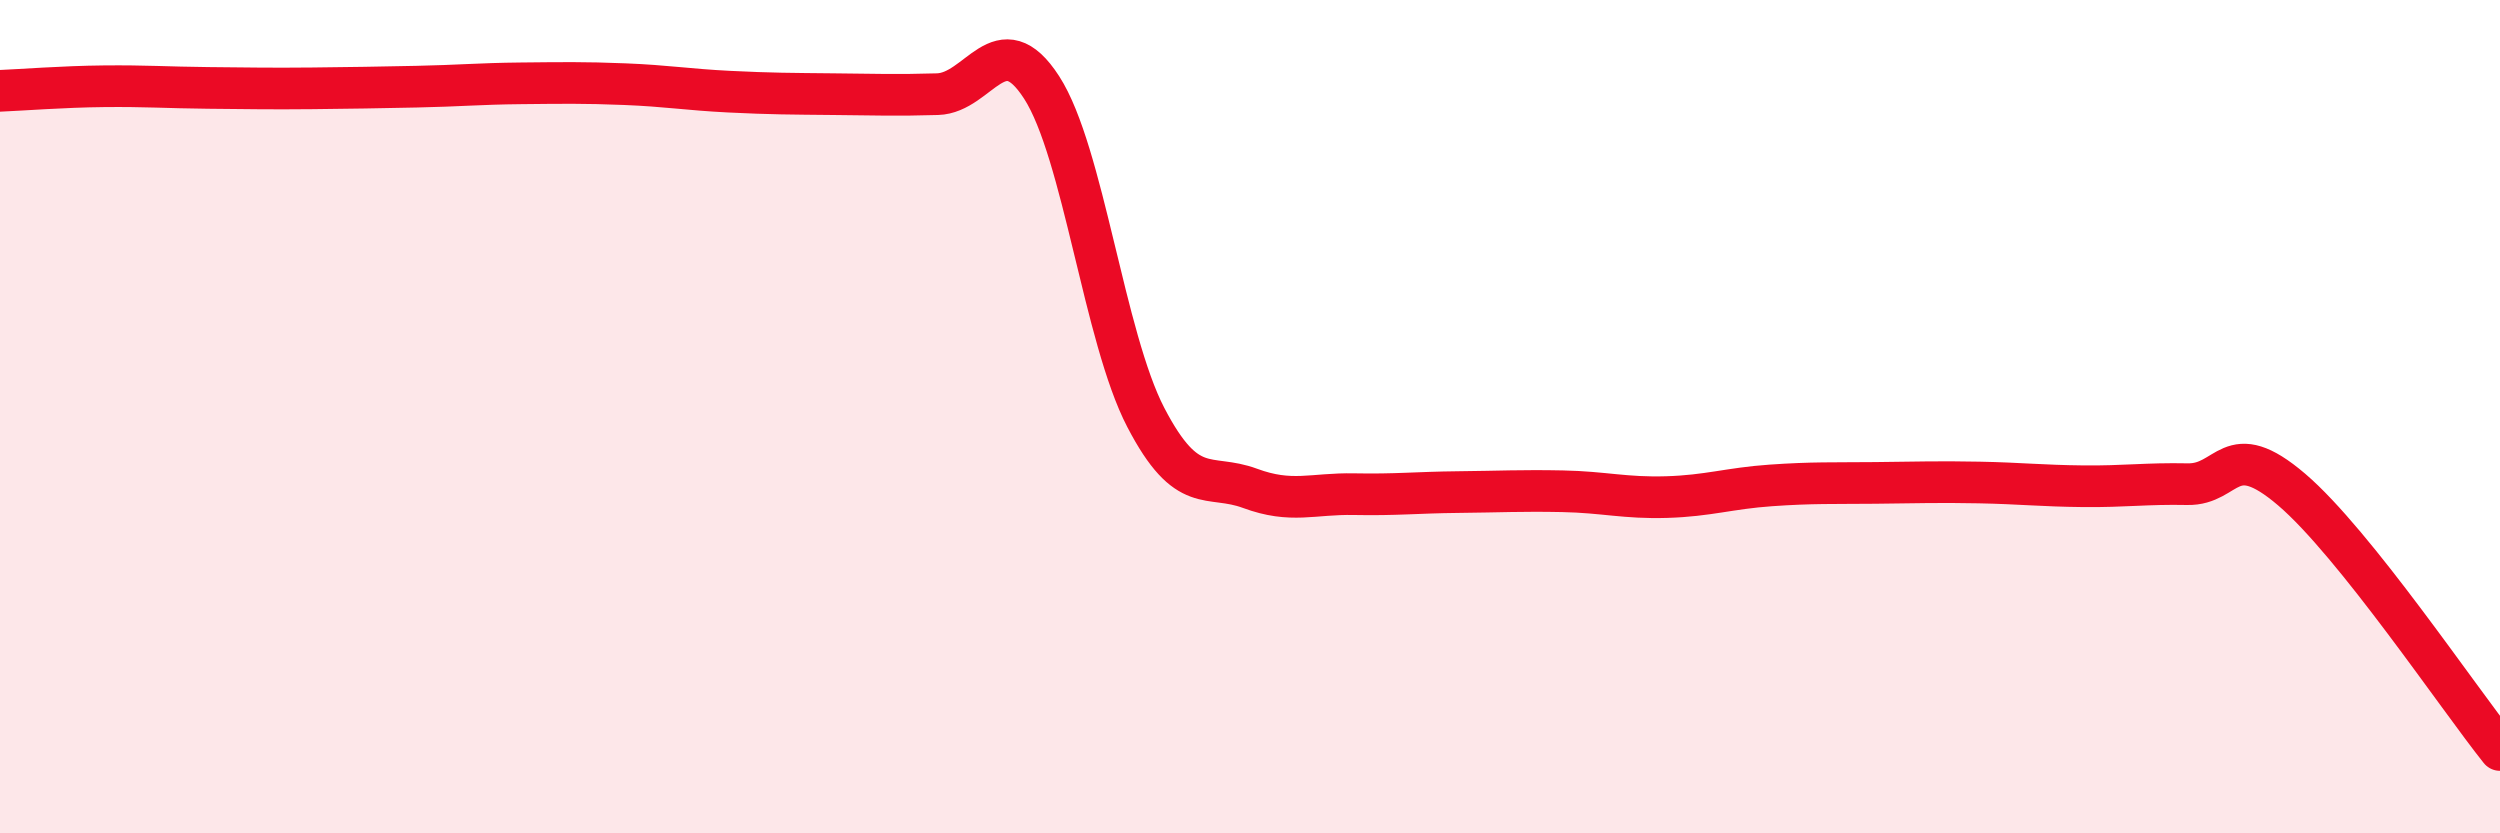 
    <svg width="60" height="20" viewBox="0 0 60 20" xmlns="http://www.w3.org/2000/svg">
      <path
        d="M 0,2.18 C 0.5,2.16 1.5,2.08 2.5,2.07 C 3.5,2.06 4,2.1 5,2.11 C 6,2.12 6.5,2.13 7.5,2.12 C 8.5,2.11 9,2.1 10,2.08 C 11,2.06 11.5,2.01 12.5,2 C 13.5,1.99 14,1.98 15,2.02 C 16,2.06 16.5,2.15 17.5,2.2 C 18.5,2.25 19,2.25 20,2.26 C 21,2.27 21.5,2.29 22.5,2.26 C 23.5,2.23 24,0.55 25,2.1 C 26,3.65 26.5,8.1 27.5,10.02 C 28.5,11.94 29,11.35 30,11.72 C 31,12.09 31.5,11.84 32.5,11.86 C 33.5,11.88 34,11.82 35,11.81 C 36,11.8 36.5,11.77 37.5,11.79 C 38.5,11.81 39,11.96 40,11.93 C 41,11.9 41.5,11.72 42.5,11.65 C 43.5,11.58 44,11.6 45,11.59 C 46,11.58 46.5,11.56 47.5,11.58 C 48.5,11.6 49,11.66 50,11.67 C 51,11.68 51.5,11.6 52.5,11.62 C 53.5,11.64 53.5,10.47 55,11.75 C 56.5,13.03 59,16.75 60,18L60 20L0 20Z"
        fill="#EB0A25"
        opacity="0.1"
        stroke-linecap="round"
        stroke-linejoin="round"
      />
      <path
        d="M 0,2.18 C 0.5,2.16 1.5,2.08 2.5,2.07 C 3.5,2.06 4,2.1 5,2.11 C 6,2.12 6.5,2.13 7.5,2.12 C 8.5,2.11 9,2.1 10,2.08 C 11,2.06 11.5,2.01 12.5,2 C 13.5,1.99 14,1.98 15,2.02 C 16,2.06 16.5,2.15 17.5,2.2 C 18.5,2.25 19,2.25 20,2.26 C 21,2.27 21.5,2.29 22.5,2.26 C 23.5,2.23 24,0.55 25,2.1 C 26,3.65 26.5,8.1 27.5,10.02 C 28.5,11.94 29,11.35 30,11.72 C 31,12.09 31.5,11.84 32.5,11.86 C 33.5,11.88 34,11.82 35,11.81 C 36,11.8 36.5,11.77 37.5,11.79 C 38.5,11.81 39,11.96 40,11.93 C 41,11.9 41.5,11.72 42.5,11.65 C 43.5,11.58 44,11.6 45,11.59 C 46,11.58 46.5,11.56 47.5,11.58 C 48.5,11.6 49,11.66 50,11.67 C 51,11.68 51.5,11.6 52.5,11.62 C 53.5,11.64 53.5,10.47 55,11.75 C 56.5,13.03 59,16.75 60,18"
        stroke="#EB0A25"
        stroke-width="1"
        fill="none"
        stroke-linecap="round"
        stroke-linejoin="round"
      />
    </svg>
  